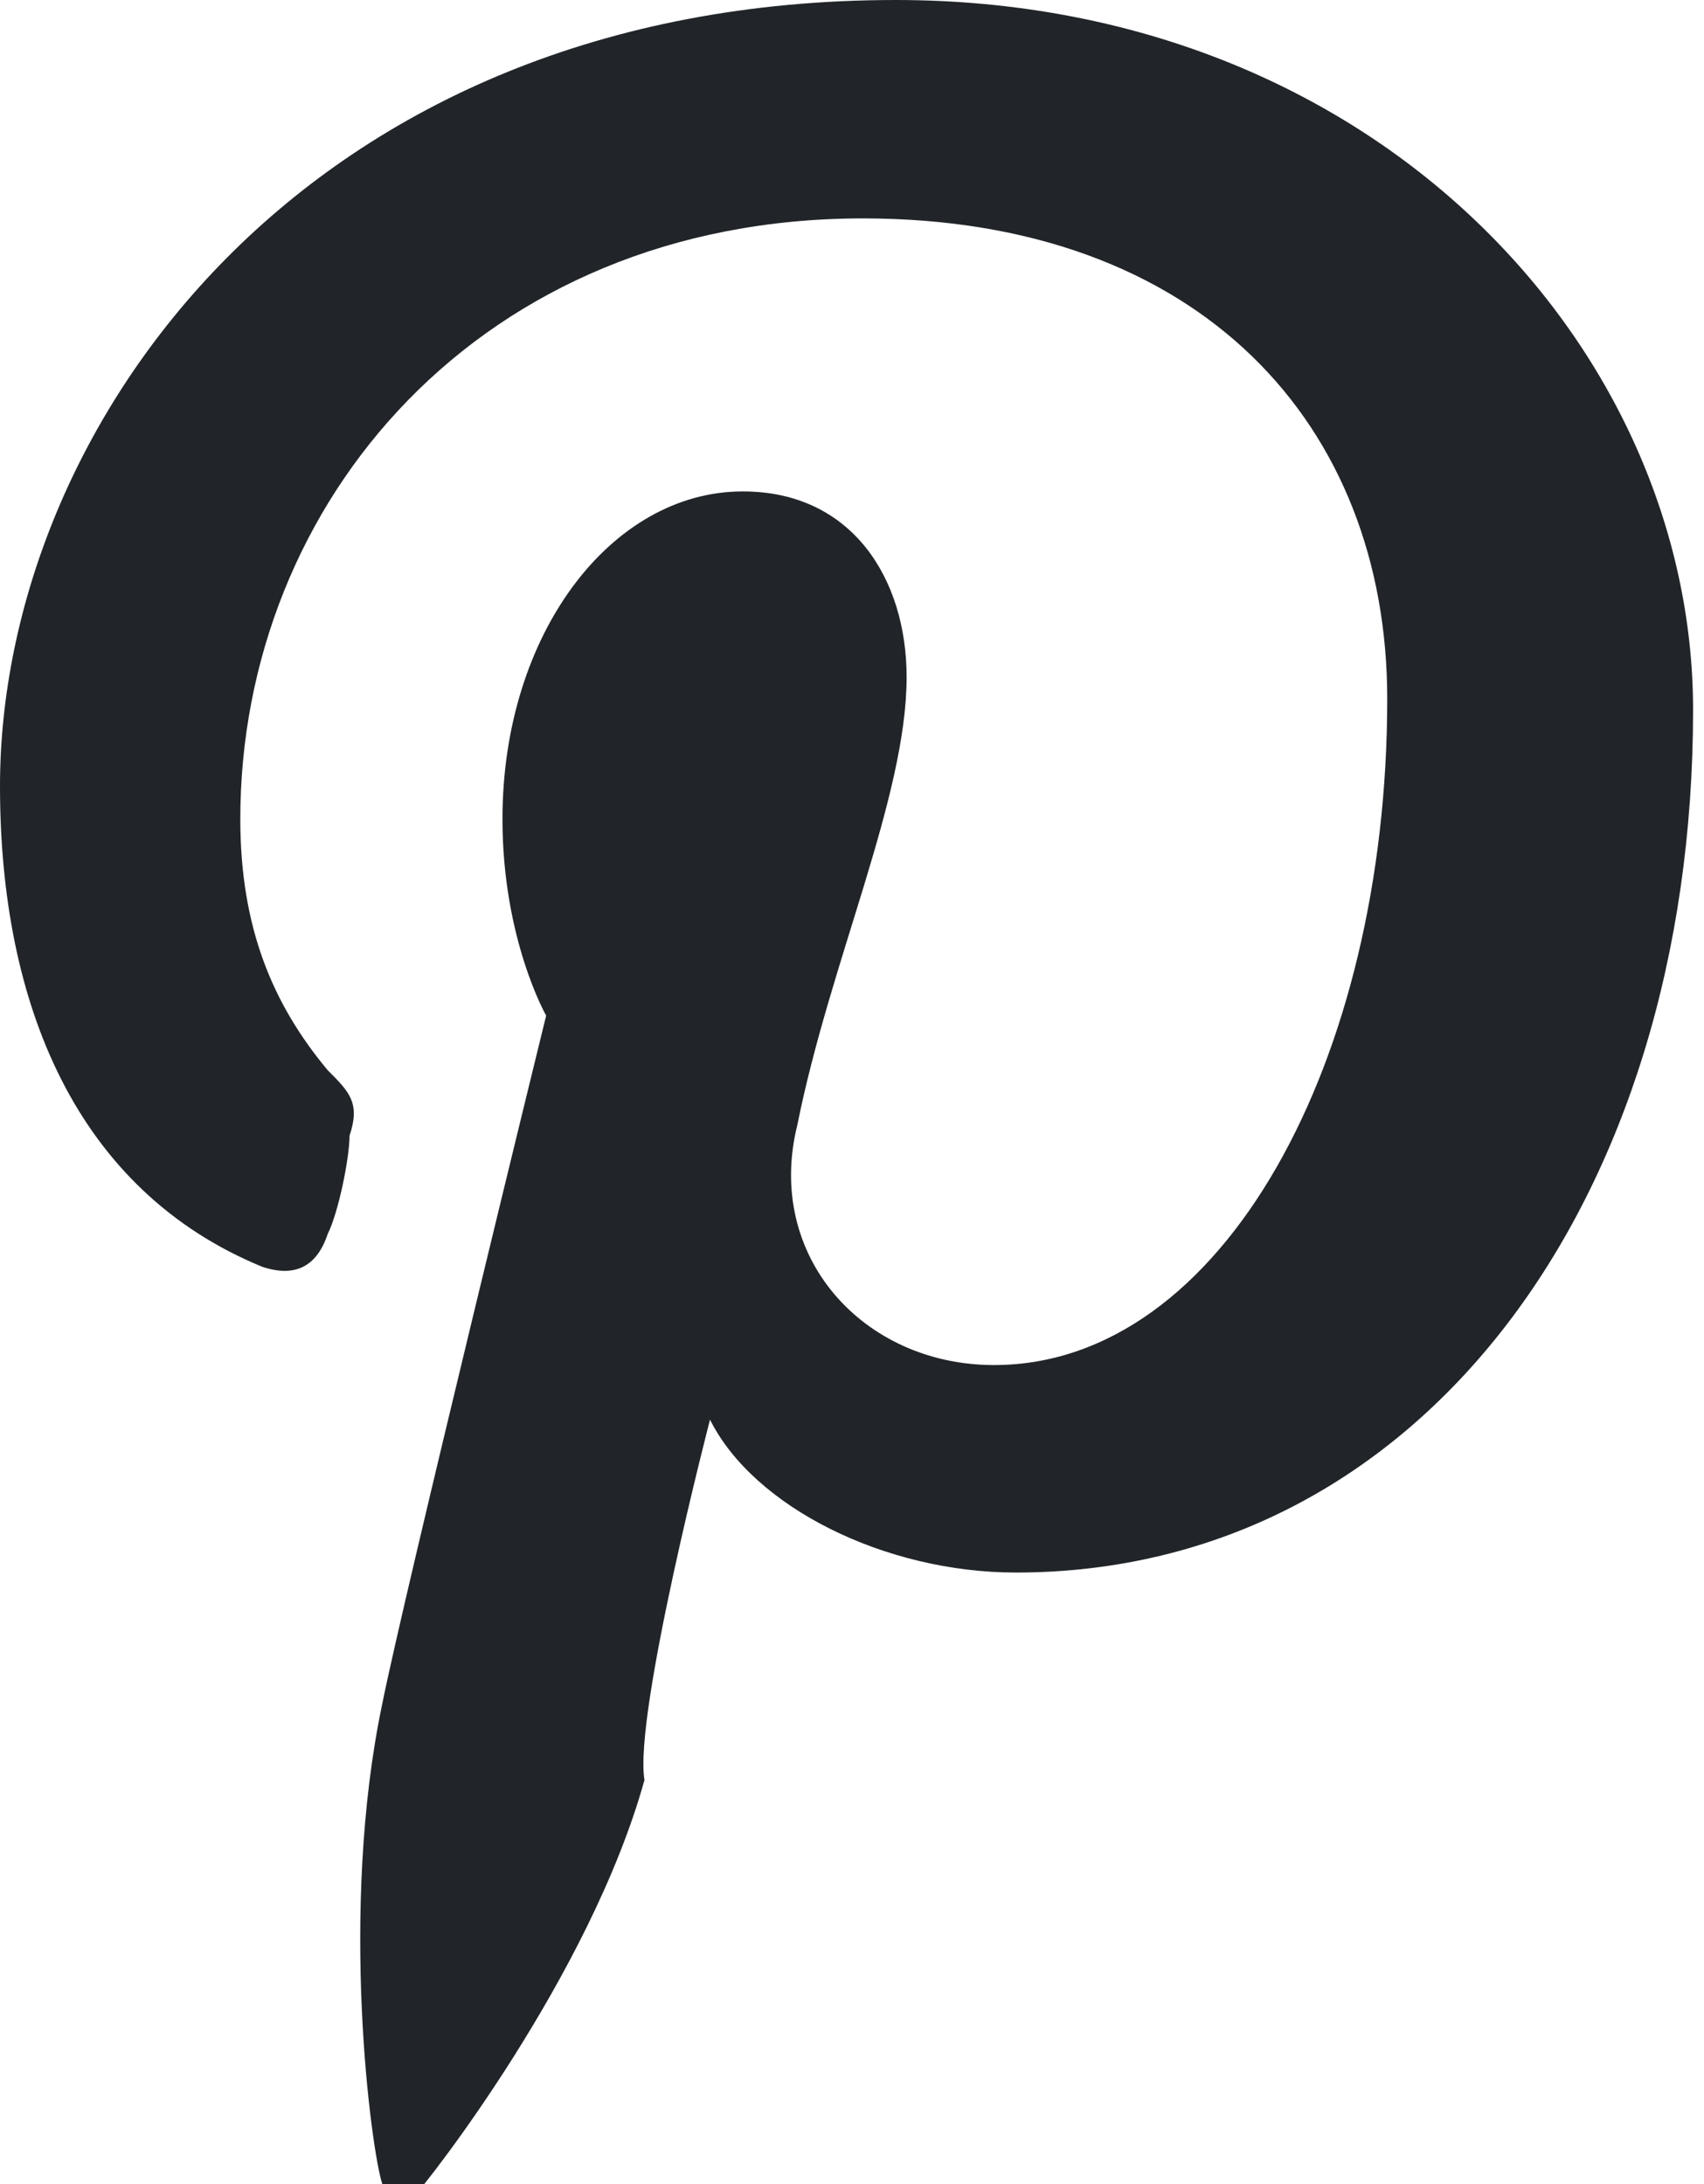 <?xml version="1.0" encoding="utf-8"?>
<!-- Generator: Adobe Illustrator 25.2.3, SVG Export Plug-In . SVG Version: 6.00 Build 0)  -->
<svg version="1.1" id="Layer_1" xmlns="http://www.w3.org/2000/svg" xmlns:xlink="http://www.w3.org/1999/xlink" x="0px" y="0px"
	 viewBox="0 0 15.6 20" style="enable-background:new 0 0 15.6 20;" xml:space="preserve">
<style type="text/css">
	.st0{fill:#212529;}
</style>
<path class="st0" d="M8.2,0C2.8,0,0,3.9,0,7.2c0,2,0.7,3.7,2.4,4.4c0.3,0.1,0.5,0,0.6-0.3c0.1-0.2,0.2-0.7,0.2-0.9
	c0.1-0.3,0-0.4-0.2-0.6C2.5,9.2,2.2,8.5,2.2,7.5C2.2,4.6,4.4,2,7.9,2c3.1,0,4.8,1.9,4.8,4.4c0,3.3-1.5,6.1-3.6,6.1
	c-1.2,0-2.1-1-1.8-2.2c0.3-1.5,1-3,1-4.1c0-0.9-0.5-1.7-1.5-1.7c-1.2,0-2.2,1.3-2.2,3C4.6,8.6,5,9.3,5,9.3s-1.3,5.3-1.5,6.3
	c-0.4,1.9-0.1,4.1,0,4.4c0,0.1,0.2,0.2,0.3,0.1s1.6-2,2.1-3.8C5.8,15.7,6.5,13,6.5,13c0.4,0.8,1.6,1.4,2.8,1.4
	c3.7,0,6.2-3.4,6.2-7.9C15.5,3.2,12.6,0,8.2,0z"/>
</svg>
